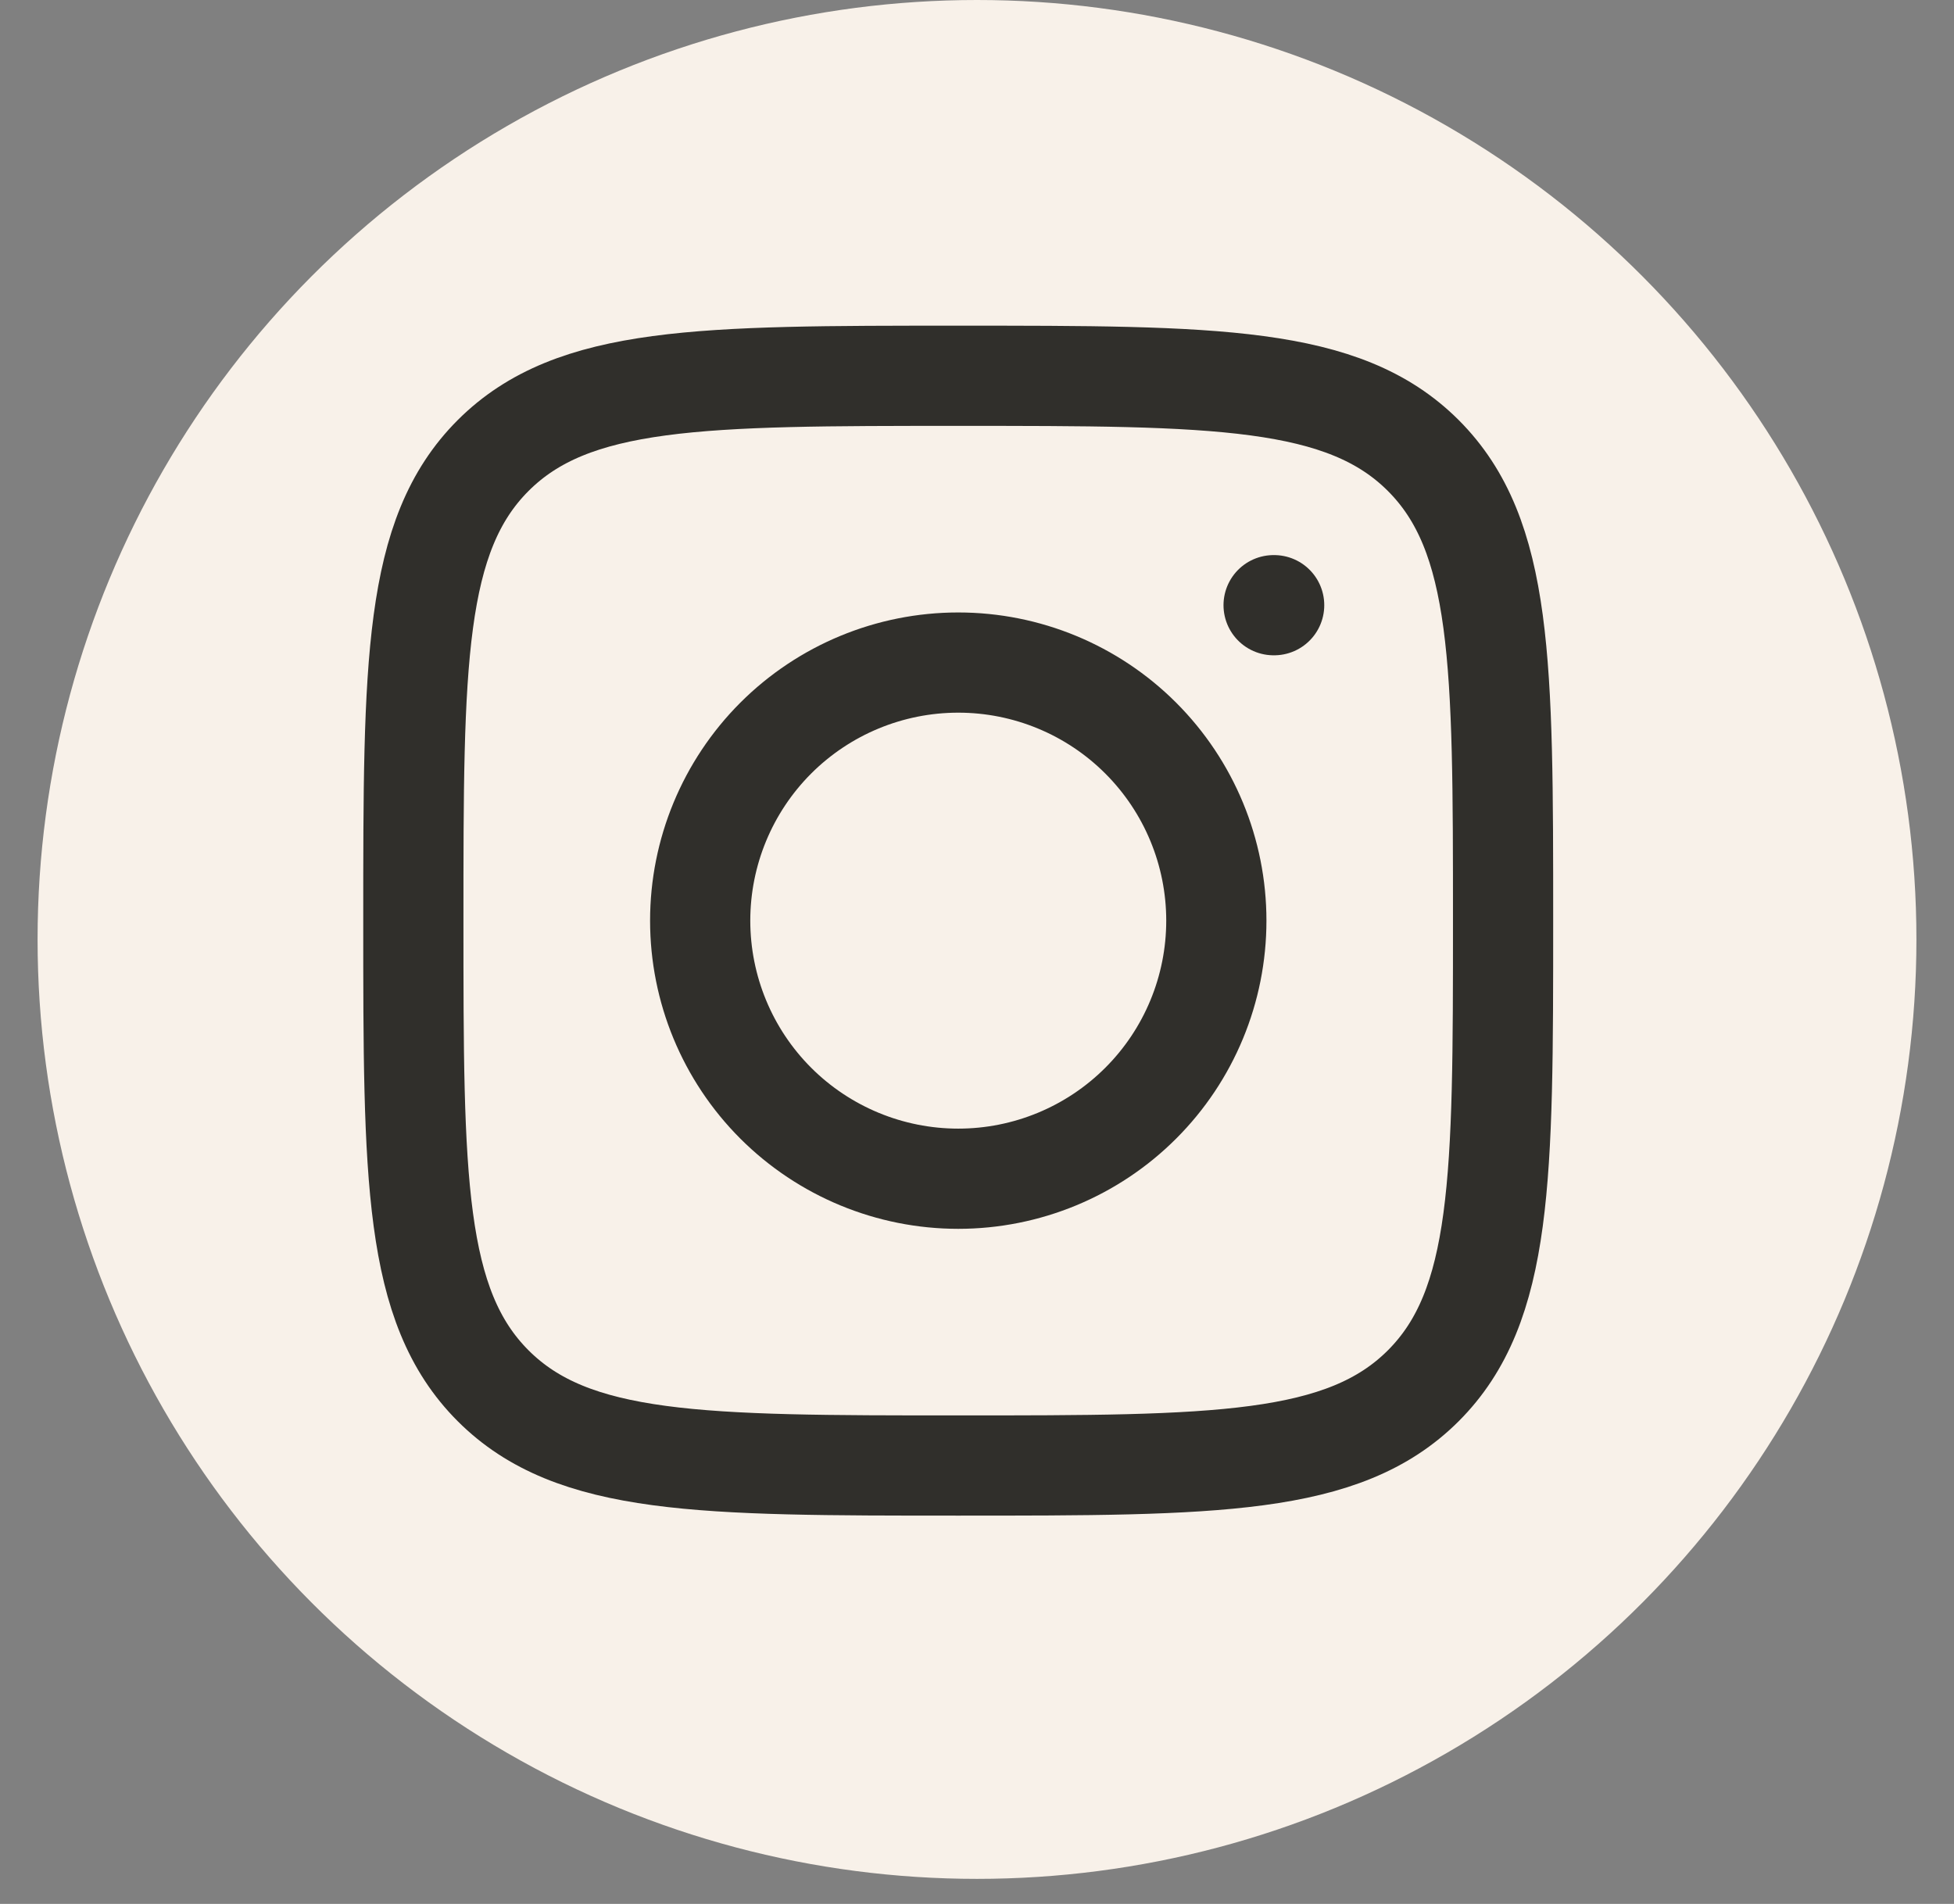 <?xml version="1.0" encoding="UTF-8"?> <svg xmlns="http://www.w3.org/2000/svg" width="39" height="38" viewBox="0 0 39 38" fill="none"><rect x="0" y="0" width="39" height="38" fill="#808080" stroke="none"/><circle cx="19.5" cy="18.75" r="18.75" fill="#F8F1E9"></circle><path d="M8.25 18.375C8.25 13.249 8.25 10.685 9.842 9.092C11.435 7.5 13.998 7.5 19.125 7.5C24.251 7.5 26.815 7.5 28.408 9.092C30 10.685 30 13.248 30 18.375C30 23.501 30 26.065 28.408 27.658C26.815 29.25 24.252 29.25 19.125 29.25C13.999 29.25 11.435 29.25 9.842 27.658C8.25 26.065 8.25 23.502 8.25 18.375Z" stroke="#302F2B" stroke-width="2" stroke-linecap="round" stroke-linejoin="round"></path><path d="M25.431 12.079H25.42M24.277 18.375C24.277 19.741 23.735 21.052 22.768 22.018C21.802 22.984 20.492 23.526 19.126 23.526C17.76 23.526 16.45 22.984 15.483 22.018C14.517 21.052 13.975 19.741 13.975 18.375C13.975 17.009 14.517 15.699 15.483 14.732C16.45 13.766 17.76 13.224 19.126 13.224C20.492 13.224 21.802 13.766 22.768 14.732C23.735 15.699 24.277 17.009 24.277 18.375Z" stroke="#302F2B" stroke-width="2" stroke-linecap="round" stroke-linejoin="round"></path></svg> 